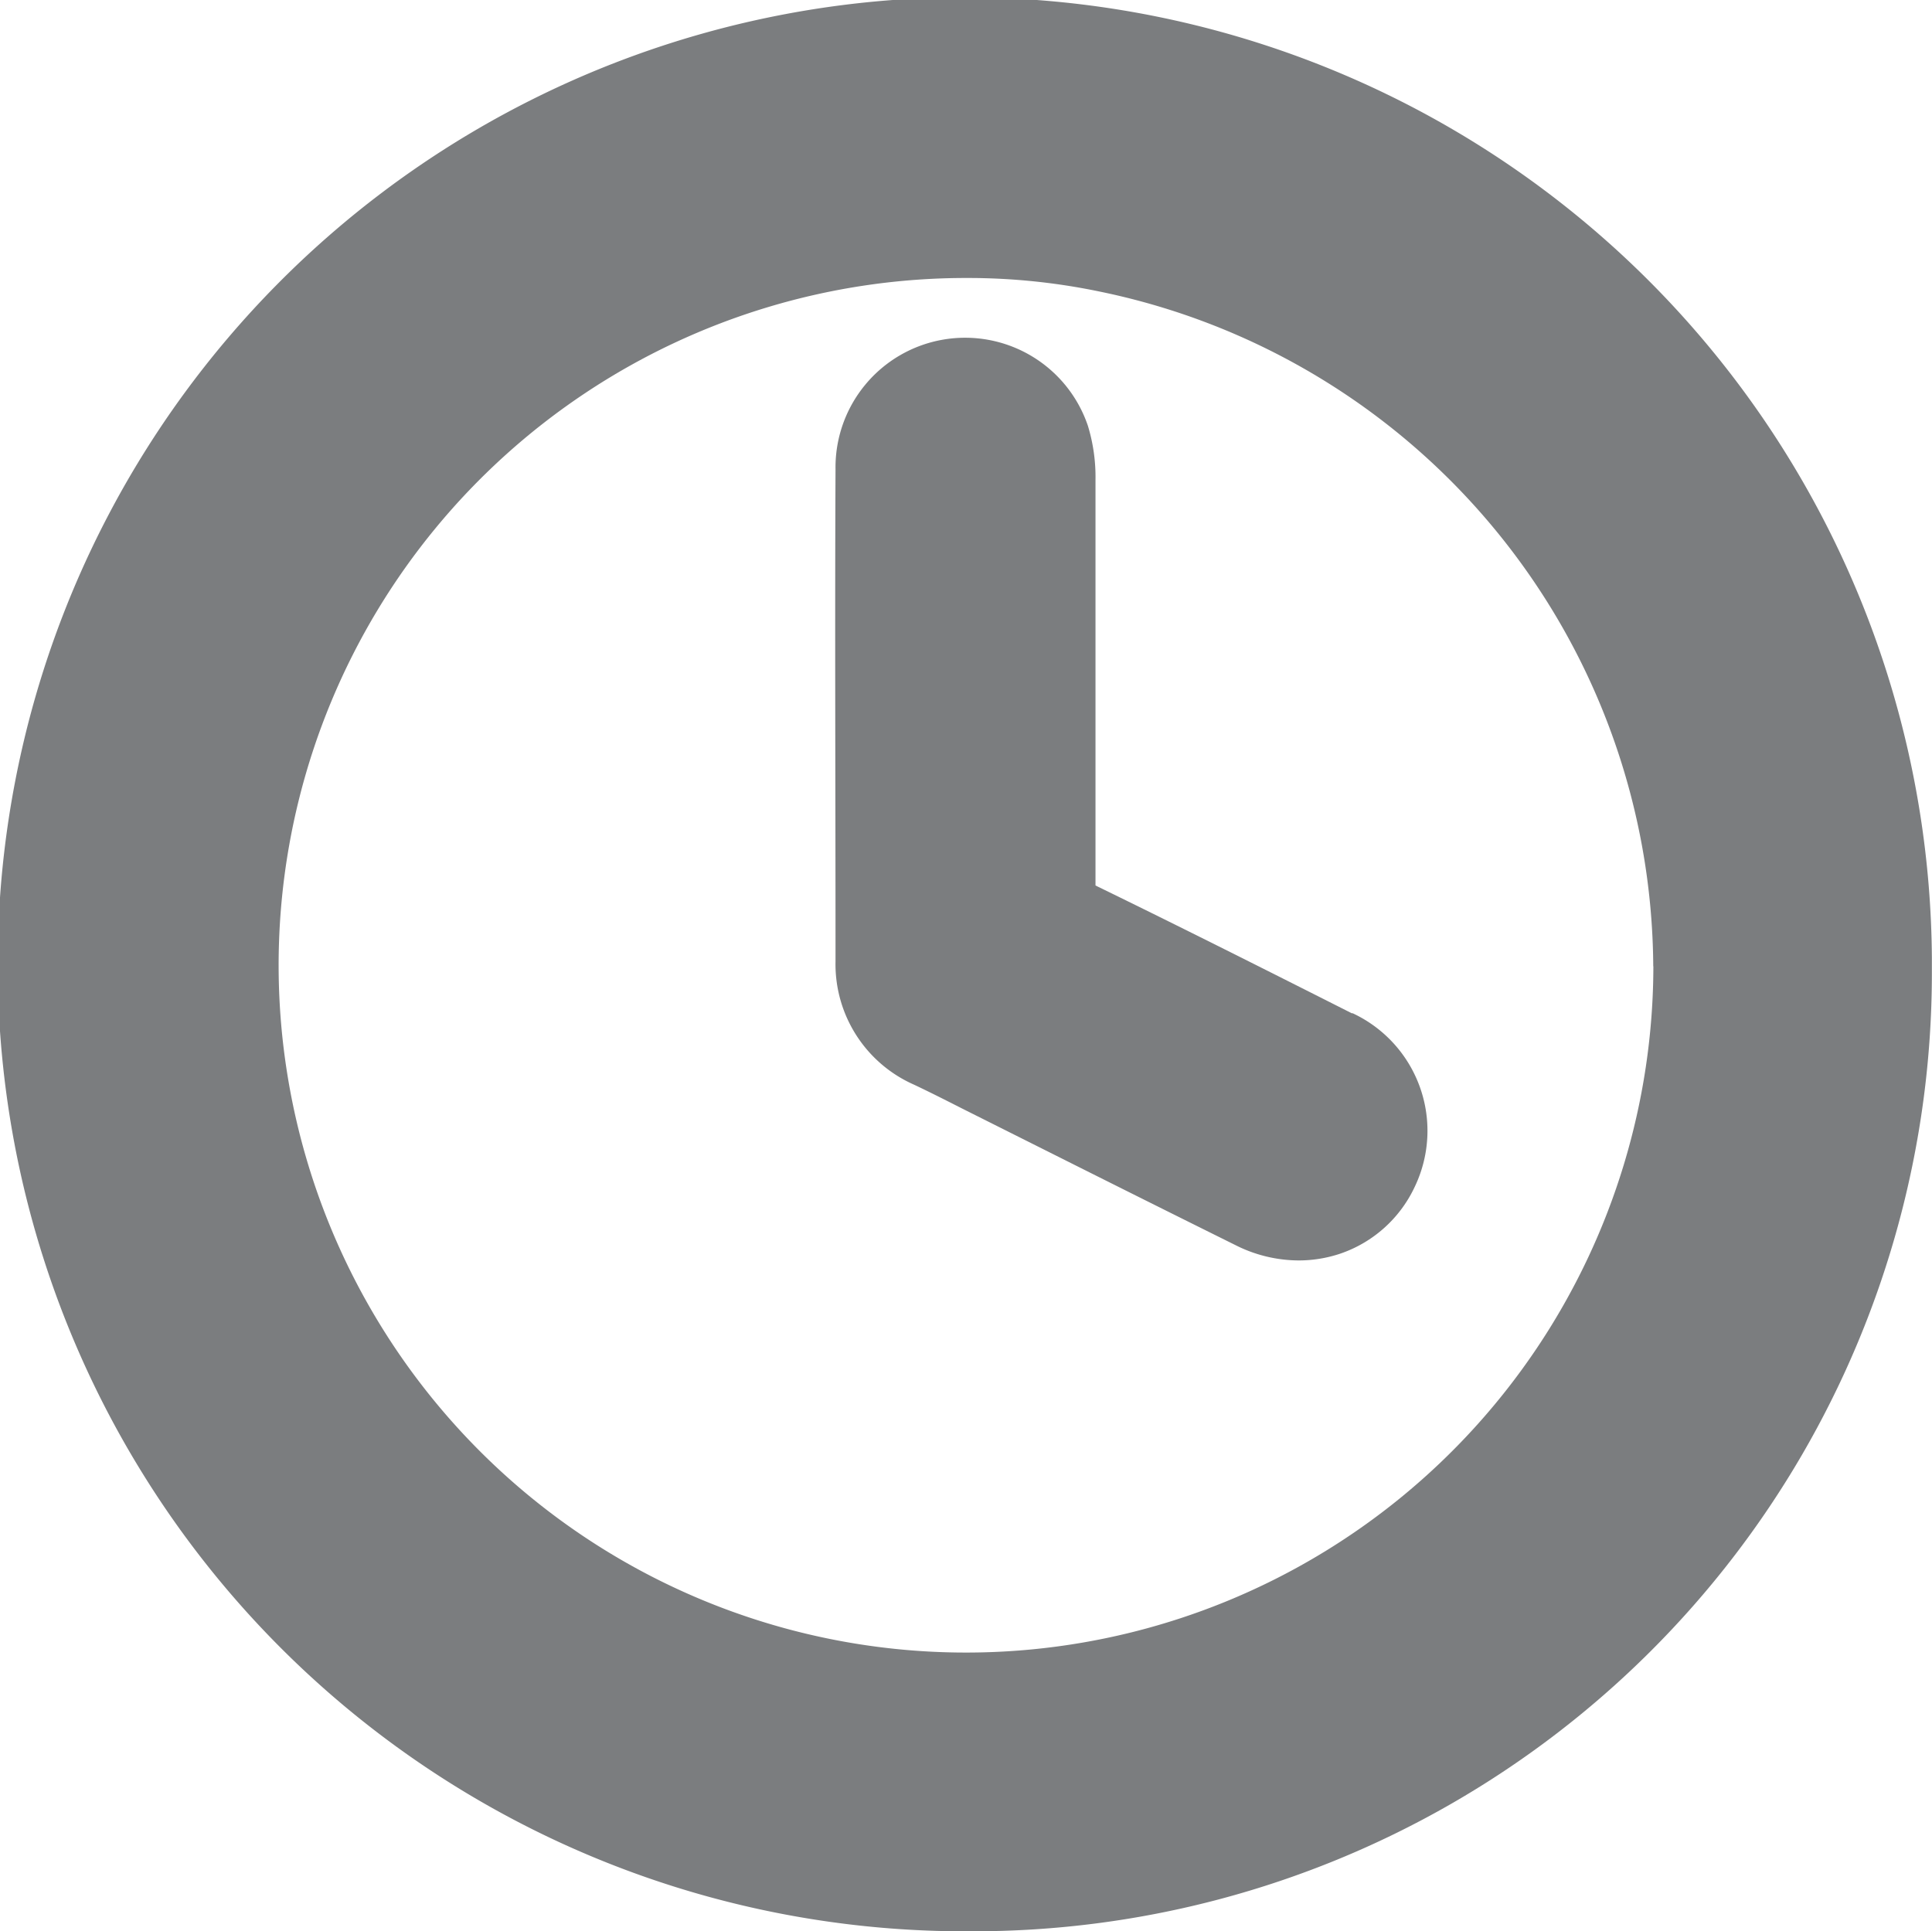 <svg id="Group_234" data-name="Group 234" xmlns="http://www.w3.org/2000/svg" width="15.74" height="15.736" viewBox="0 0 15.74 15.736">
  <defs>
    <style>
      .cls-1 {
        fill: #7b7d7f;
      }
    </style>
  </defs>
  <path id="Path_49" data-name="Path 49" class="cls-1" d="M23.409,15.807a7.879,7.879,0,1,0-7.824,7.935,7.807,7.807,0,0,0,7.824-7.79c0-.024,0-.048,0-.072s0-.049,0-.072m-2.269.072a5.6,5.6,0,1,1-5.588-5.609,5.255,5.255,0,0,1,1.064.108,5.645,5.645,0,0,1,4.523,5.5" transform="translate(-7.67 -8.006)"/>
  <path id="Path_50" data-name="Path 50" class="cls-1" d="M24.019,18.424c-.693-.35-1.388-.7-2.092-1.043,0-.4,0-.792,0-1.188V15.3c0-.409,0-.817,0-1.225a1.429,1.429,0,0,0-.062-.44,1.056,1.056,0,0,0-2.056.356c-.006,1.3,0,2.591,0,3.887V18a1.073,1.073,0,0,0,.642,1.005c.131.062.261.128.391.194l.746.374q.743.373,1.487.742a1.149,1.149,0,0,0,.507.121,1.063,1.063,0,0,0,.344-.057,1.041,1.041,0,0,0,.6-.539,1.057,1.057,0,0,0-.508-1.42" transform="translate(-13.002 -10.166)"/>
</svg>
